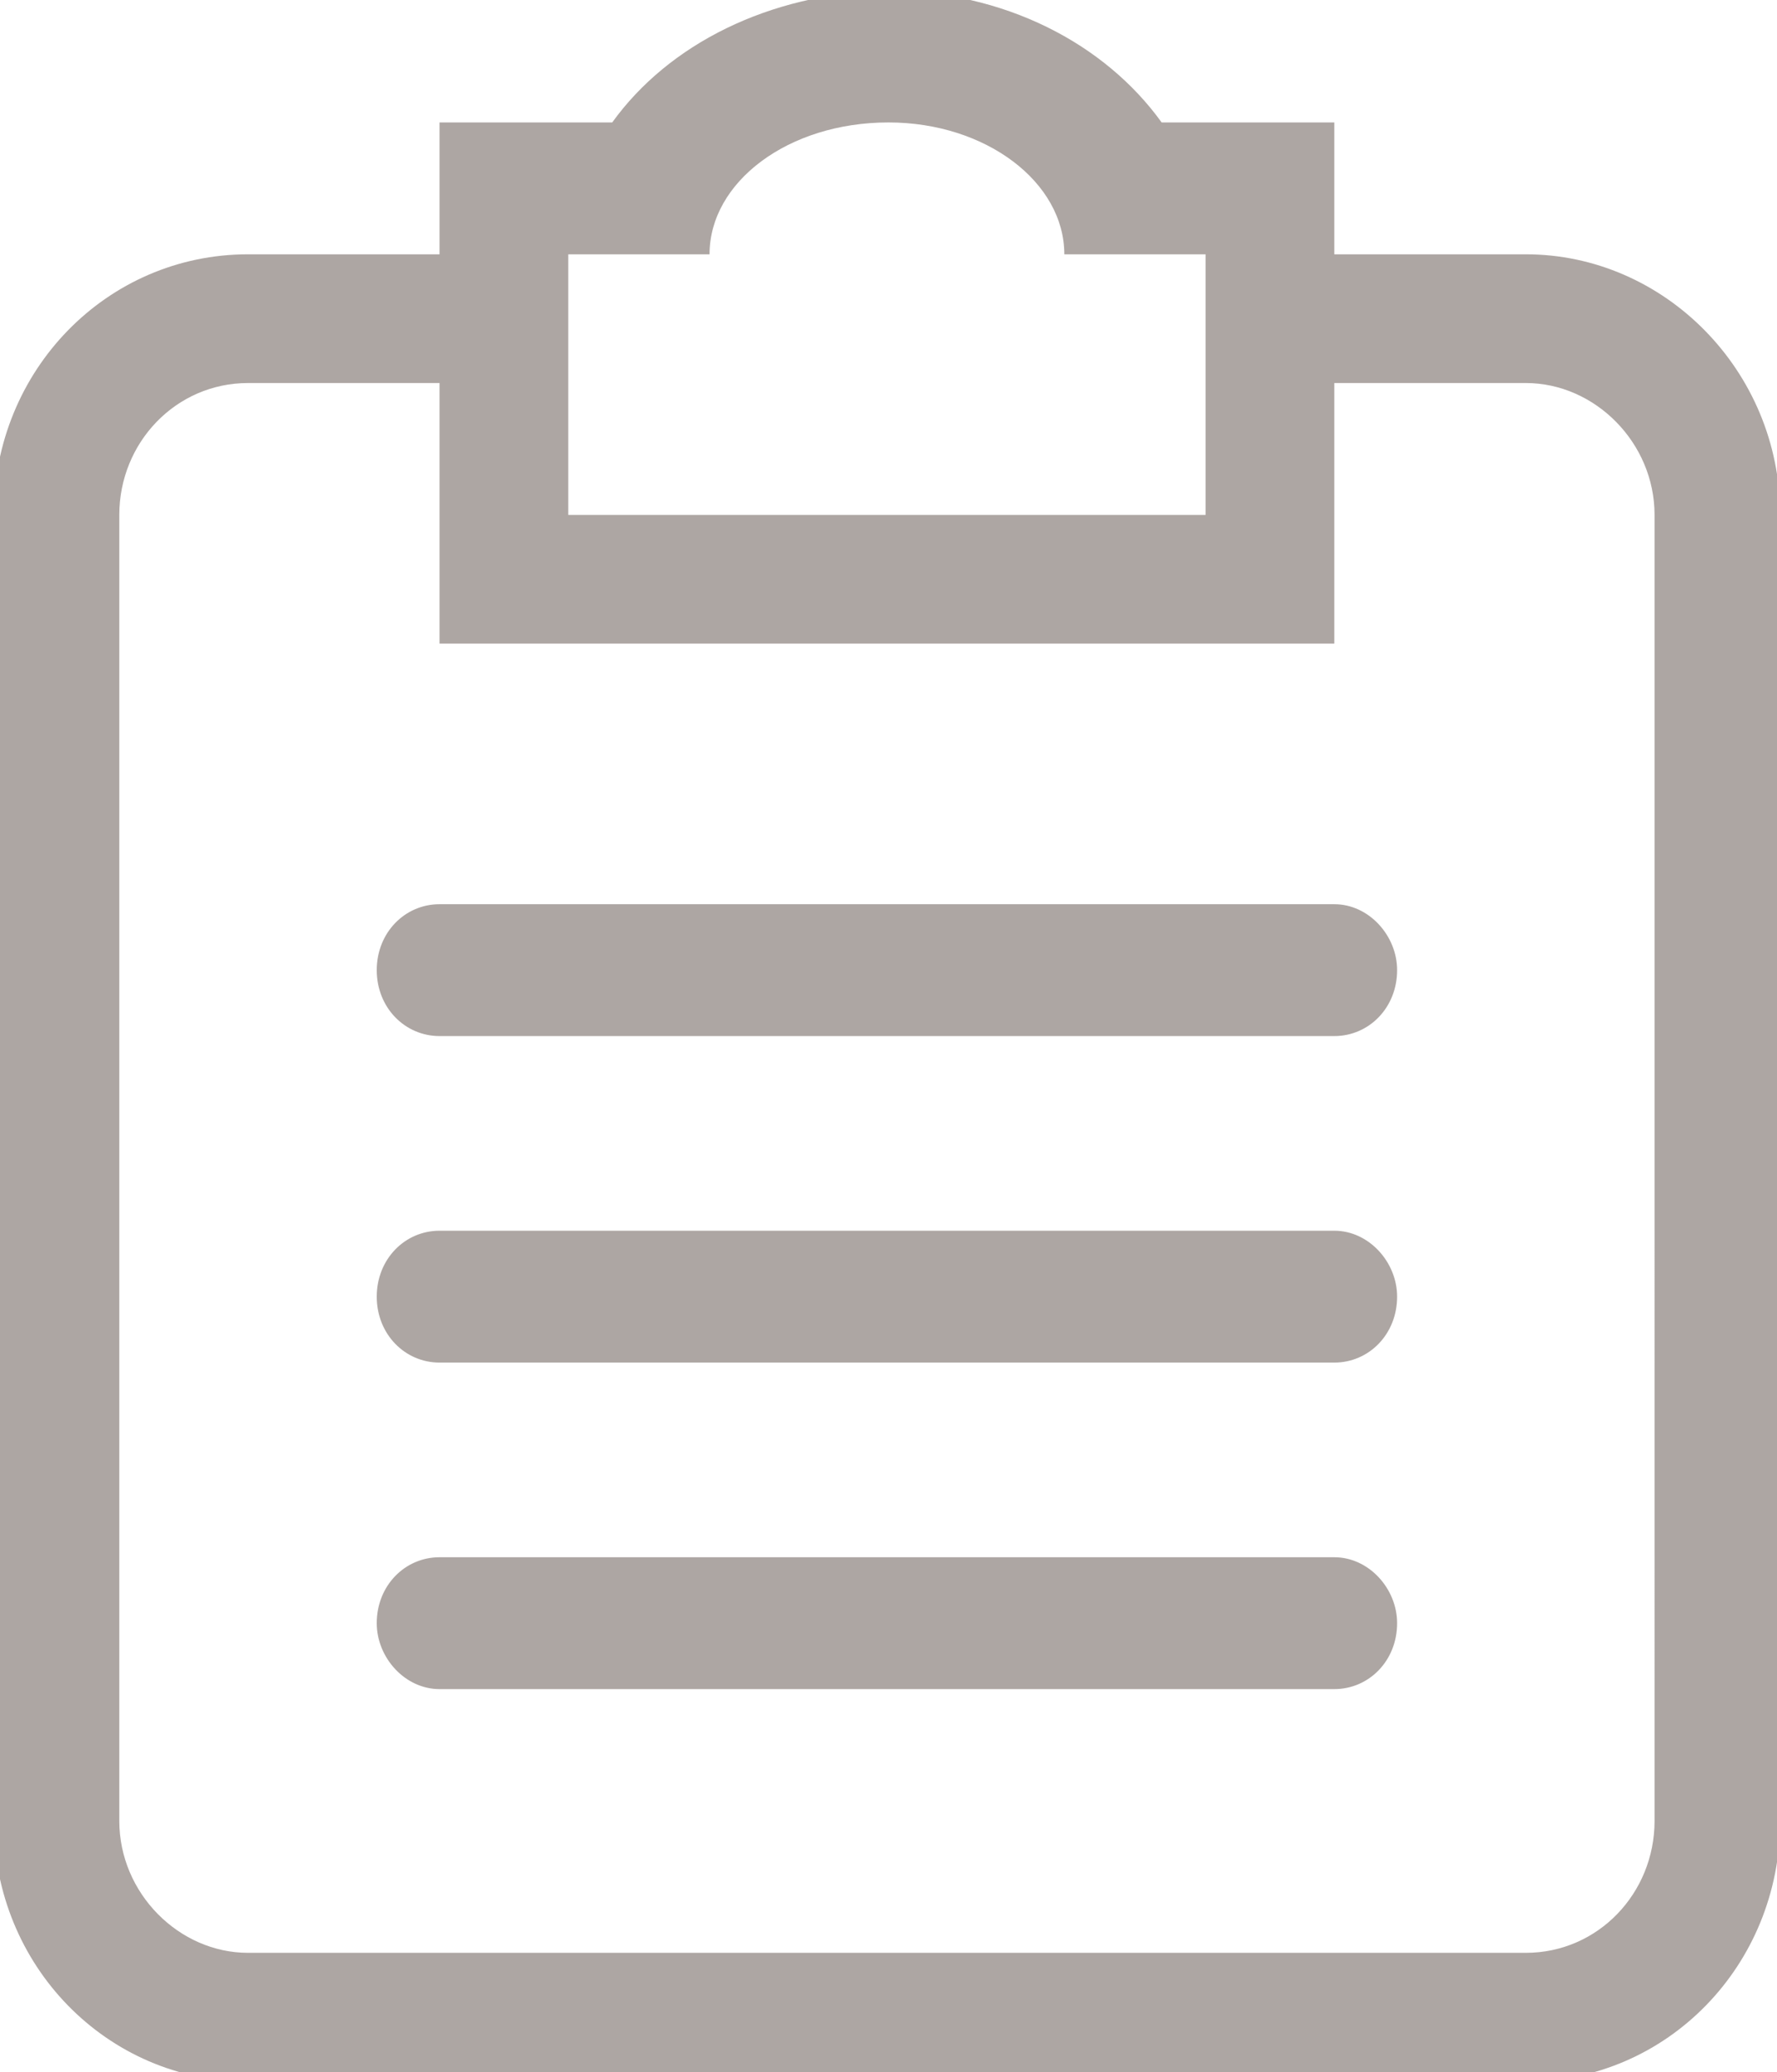 <svg id="Layer_1" xmlns="http://www.w3.org/2000/svg" xmlns:xlink="http://www.w3.org/1999/xlink" width="56.6" height="66" viewBox="0 0 56.6 66"><style>.st0{clip-path:url(#SVGID_2_);fill-rule:evenodd;clip-rule:evenodd;fill:#ada6a3}</style><defs><path id="SVGID_1_" d="M14 49.6c-1.1 0-2 .9-2 2.1 0 1.1.9 2.1 2 2.1h28.5c1.1 0 2-.9 2-2.1 0-1.1-.9-2.1-2-2.1H14zm0-10.4c-1.1 0-2 .9-2 2.1 0 1.2.9 2.1 2 2.1h28.5c1.1 0 2-.9 2-2.1 0-1.1-.9-2.1-2-2.1H14zm0-10.4c-1.1 0-2 .9-2 2.1 0 1.2.9 2.1 2 2.1h28.5c1.1 0 2-.9 2-2.1 0-1.1-.9-2.1-2-2.1H14zm28.5-8.3v-8.3h6.1c2.2 0 4.1 1.9 4.1 4.2V58c0 2.3-1.8 4.2-4.1 4.2H7.9c-2.2 0-4.1-1.9-4.1-4.2V16.4c0-2.3 1.8-4.2 4.1-4.2H14v8.3h28.5zM18.1 8.1h4.5c0-2.3 2.5-4.2 5.7-4.2 3.1 0 5.6 1.9 5.6 4.2h4.5v8.3H18.1V8.1zm1.4-4.2H14v4.2H7.9c-4.5 0-8.1 3.7-8.1 8.3V58c0 4.6 3.6 8.3 8.1 8.3h40.7c4.5 0 8.1-3.7 8.1-8.3V16.4c0-4.6-3.7-8.3-8.1-8.3h-6.1V3.9H37c-1.8-2.5-5-4.2-8.8-4.2-3.7.1-6.9 1.7-8.7 4.2"/></defs><clipPath id="SVGID_2_"><use xlink:href="#SVGID_1_" overflow="visible"/></clipPath><path class="st0" d="M-14.5-14.5H71v95h-85.5z"/></svg>